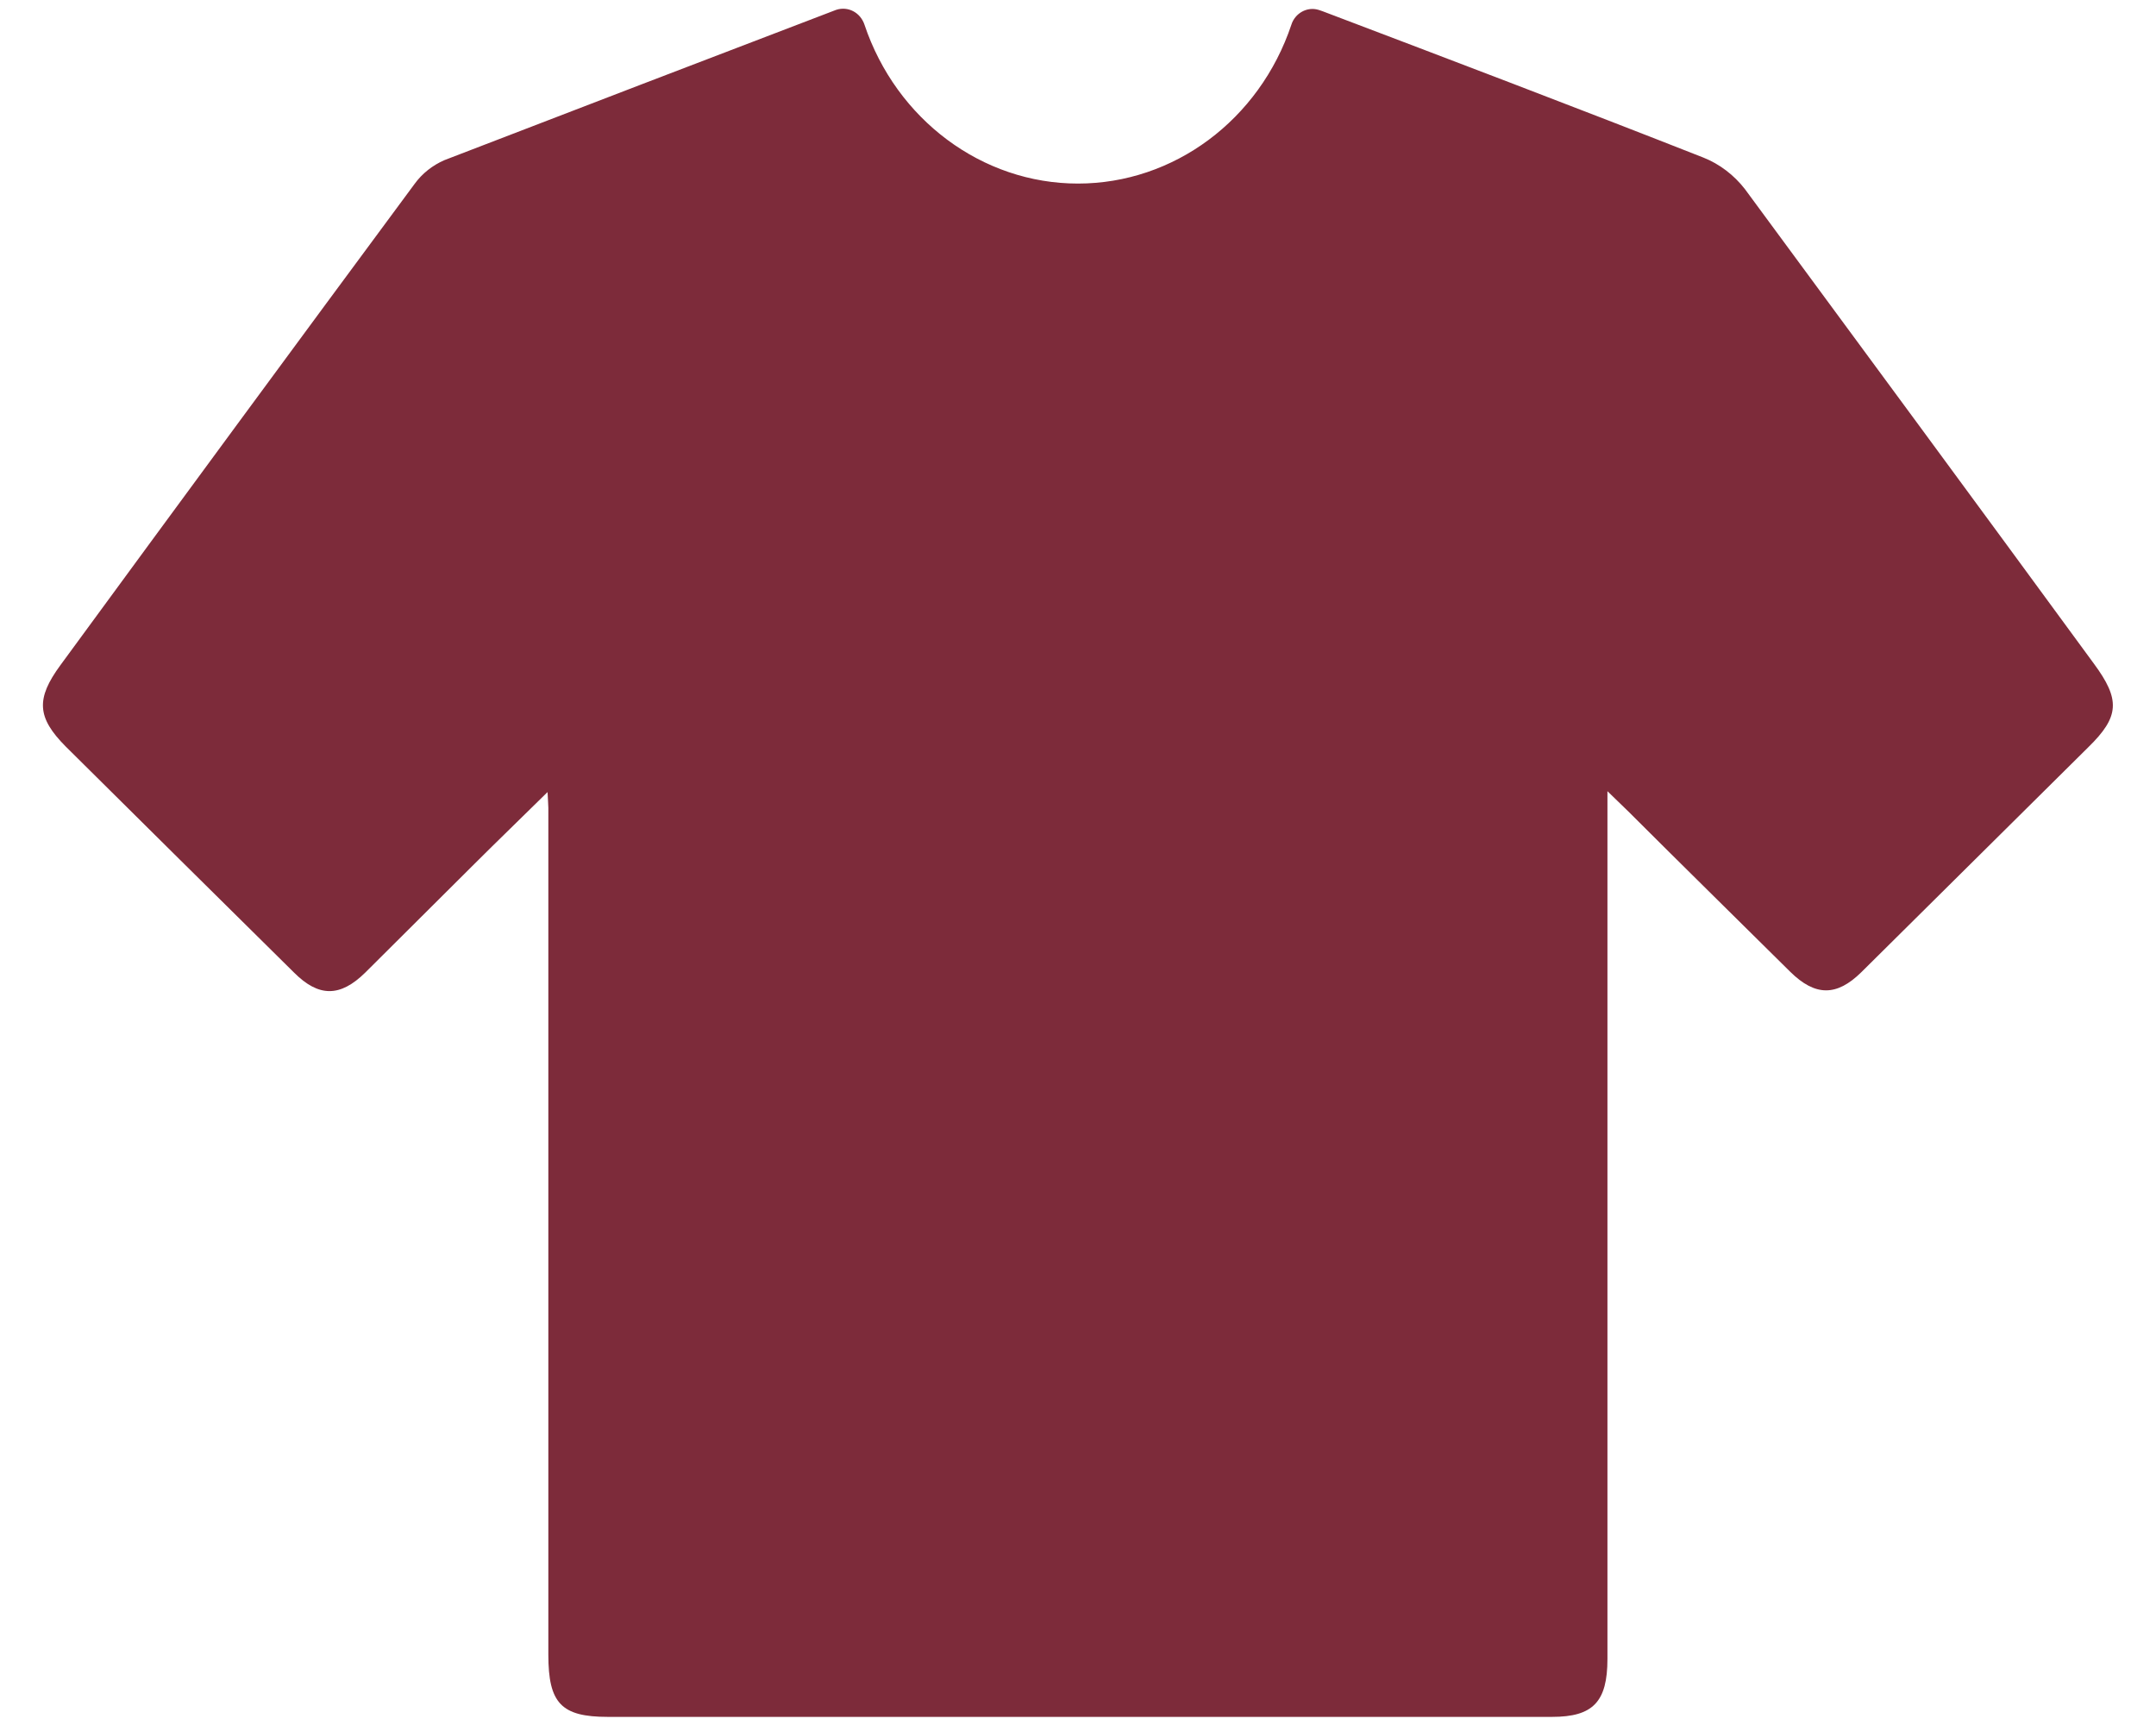 <svg width="30" height="24" viewBox="0 0 30 24" fill="none" xmlns="http://www.w3.org/2000/svg">
<path d="M29.134 9.231C27.52 7.027 25.9 4.829 24.28 2.631C24.128 2.435 23.926 2.281 23.701 2.192C21.94 1.499 20.179 0.83 18.413 0.16C18.391 0.154 18.368 0.142 18.346 0.137C18.188 0.089 18.019 0.184 17.969 0.344C17.524 1.671 16.332 2.554 14.999 2.554C13.666 2.554 12.473 1.665 12.029 0.344C11.972 0.172 11.798 0.083 11.635 0.137C9.818 0.83 8.001 1.529 6.184 2.228C6.021 2.299 5.875 2.412 5.768 2.56C4.12 4.787 2.477 7.021 0.841 9.254C0.497 9.722 0.514 9.983 0.914 10.386C1.971 11.434 3.029 12.483 4.092 13.532C4.435 13.875 4.733 13.875 5.082 13.532C5.588 13.028 6.1 12.519 6.606 12.015C6.927 11.695 7.253 11.381 7.619 11.02C7.624 11.144 7.63 11.192 7.63 11.239V23.022C7.63 23.697 7.81 23.887 8.457 23.887H21.597C22.165 23.887 22.367 23.679 22.367 23.081C22.367 17.879 22.367 16.678 22.367 11.476V11.008C22.502 11.138 22.581 11.215 22.66 11.292C23.408 12.039 24.162 12.779 24.91 13.52C25.259 13.864 25.557 13.864 25.9 13.526C26.952 12.483 28.004 11.44 29.056 10.398C29.494 9.971 29.506 9.734 29.134 9.231Z" fill="#7D2B3A"/>
</svg>